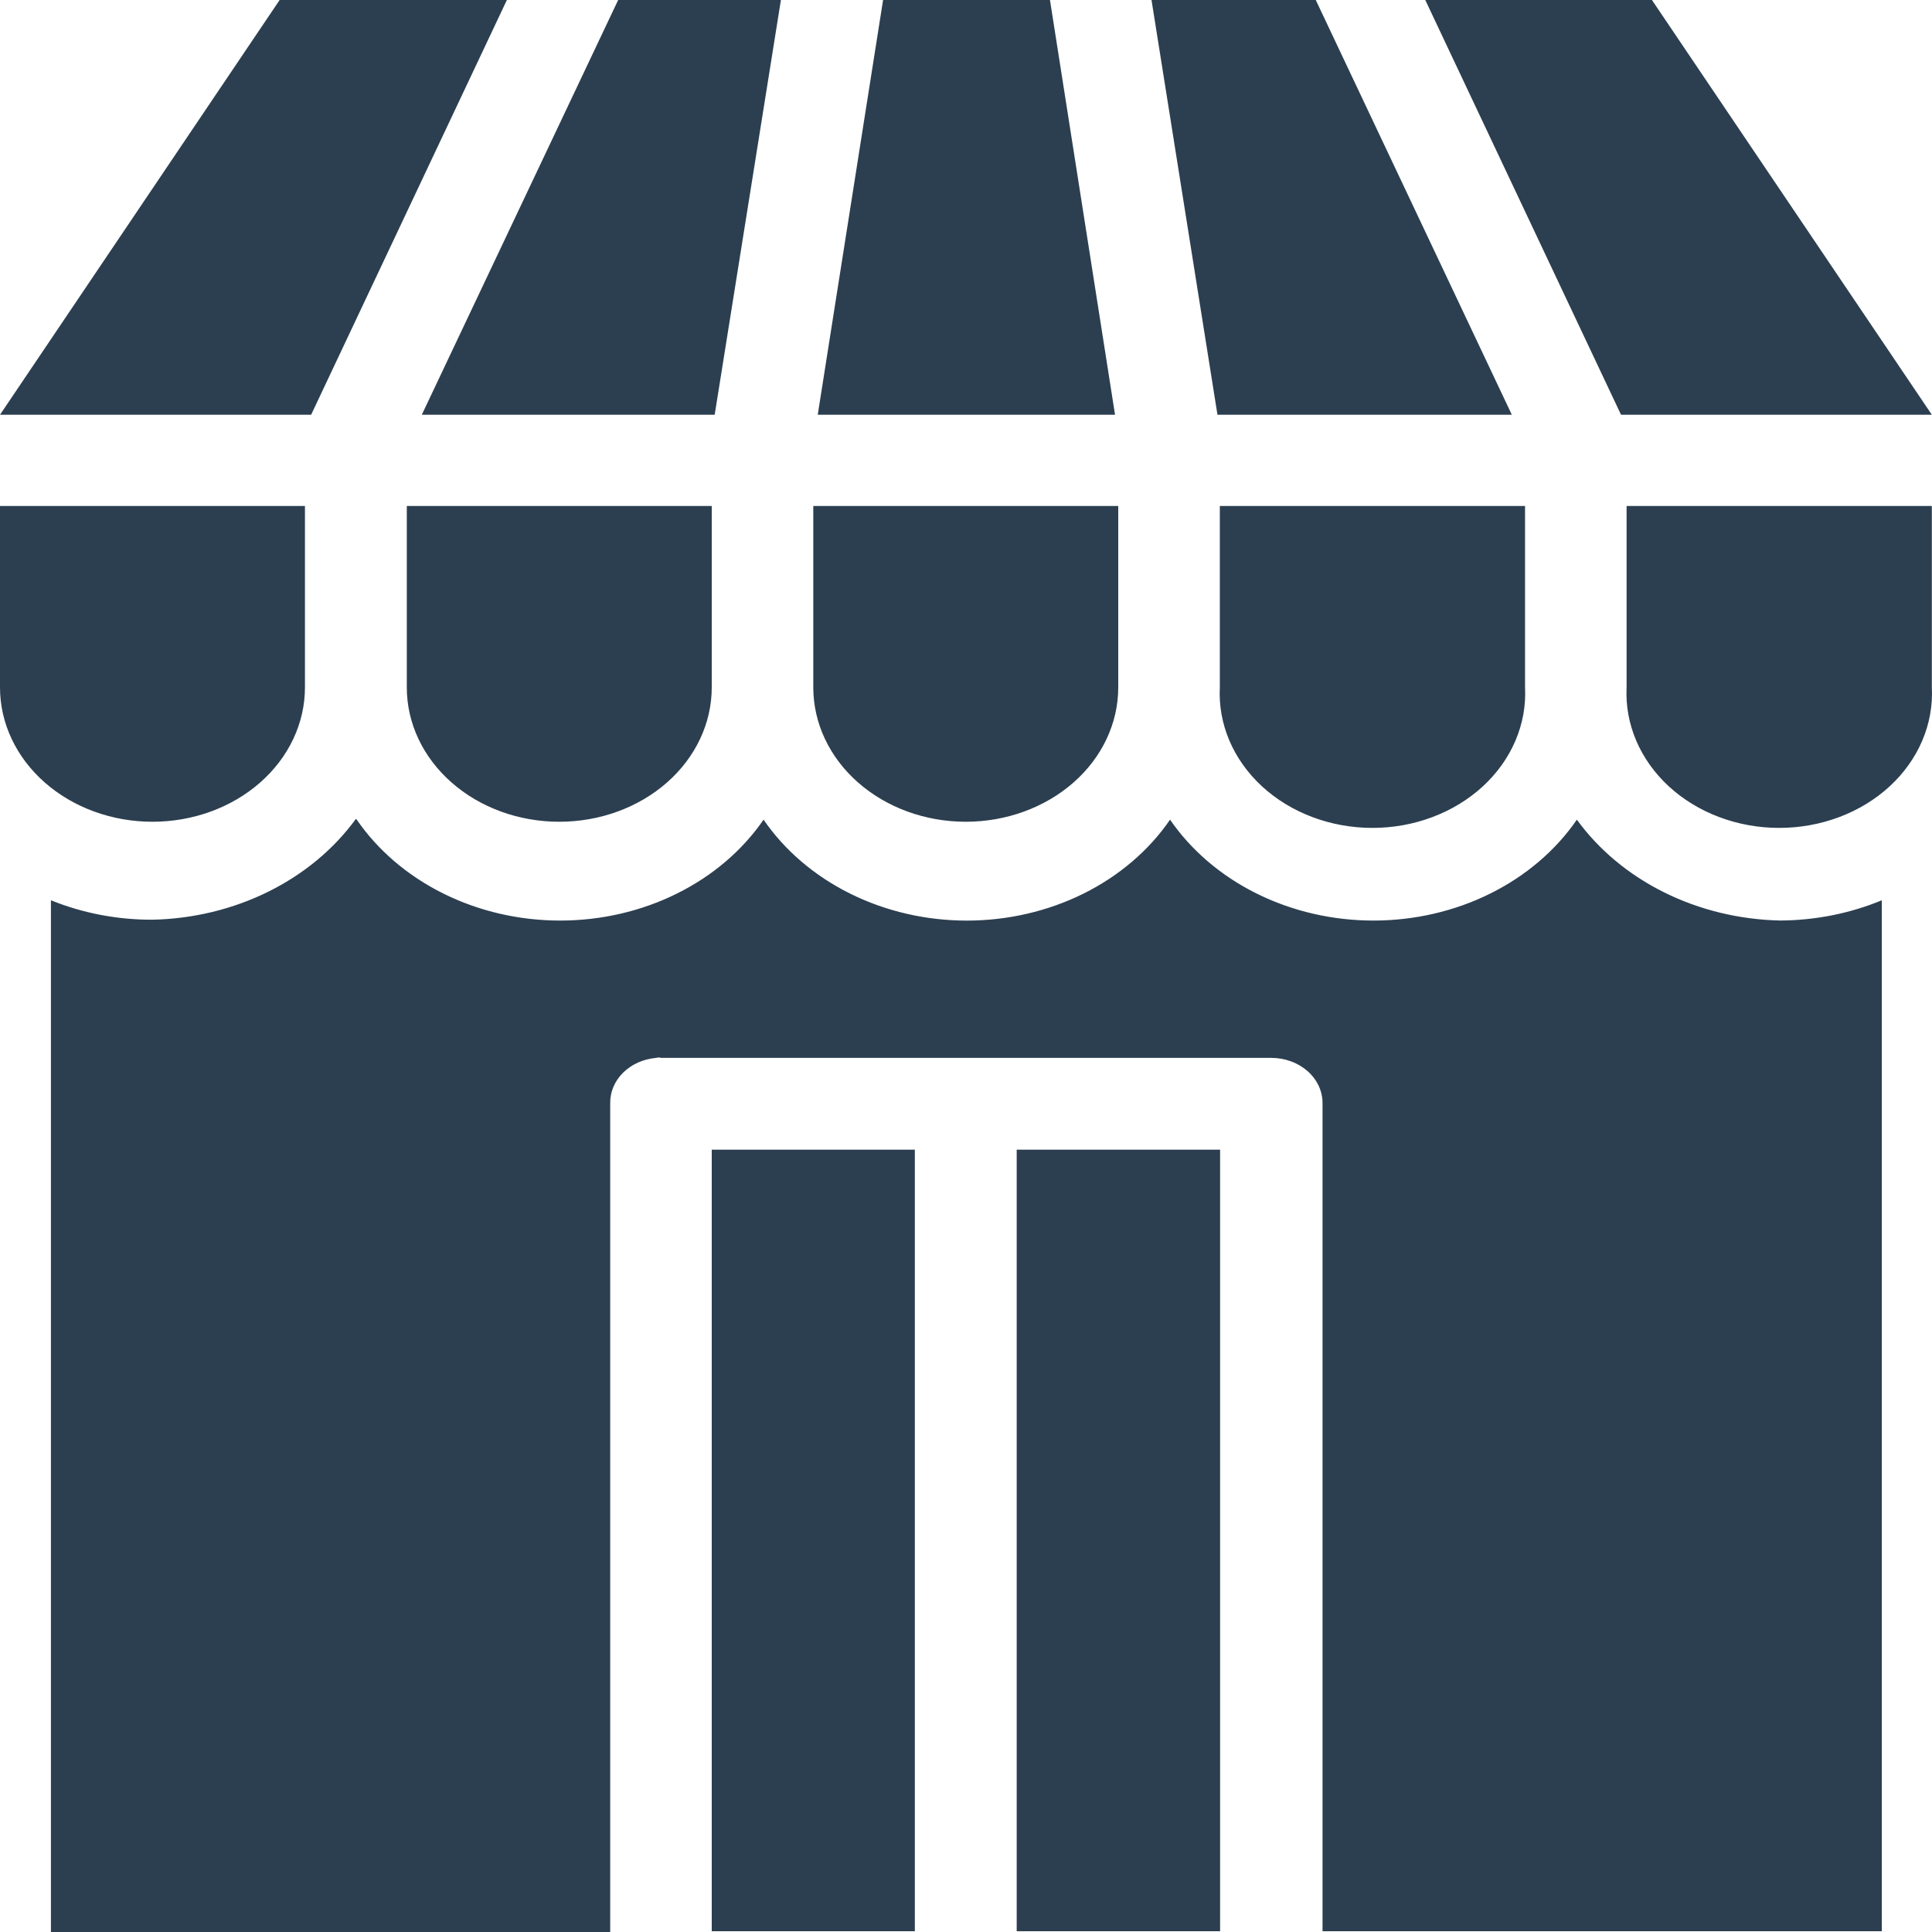 <svg width="50" height="50" viewBox="0 0 50 50" fill="none" xmlns="http://www.w3.org/2000/svg">
<path d="M7.237 0L0 10.734H8.052L13.118 0H7.237ZM15.998 0L10.916 10.734H18.496L20.21 0H15.998ZM22.854 0L21.163 10.734H28.857L27.173 0H22.854ZM29.801 0L31.508 10.734H39.126L34.052 0H29.801ZM36.886 0L41.952 10.734H49.996L42.752 0H36.886ZM0 13.095V17.791C0 18.713 0.416 19.597 1.156 20.249C1.896 20.901 2.9 21.267 3.946 21.267C4.993 21.267 5.996 20.901 6.736 20.249C7.476 19.597 7.892 18.713 7.892 17.791V13.095H0ZM10.528 13.095V17.791C10.528 18.713 10.944 19.597 11.684 20.249C12.424 20.901 13.427 21.267 14.474 21.267C15.521 21.267 16.524 20.901 17.264 20.249C18.004 19.597 18.42 18.713 18.42 17.791V13.095H10.528ZM21.048 13.095V17.791C21.048 18.713 21.464 19.597 22.204 20.249C22.944 20.901 23.948 21.267 24.994 21.267C26.041 21.267 27.044 20.901 27.785 20.249C28.525 19.597 28.94 18.713 28.94 17.791V13.095H21.048ZM31.569 13.095V17.791C31.545 18.261 31.63 18.73 31.818 19.17C32.006 19.61 32.293 20.012 32.662 20.352C33.031 20.691 33.474 20.962 33.965 21.146C34.456 21.331 34.985 21.426 35.518 21.426C36.052 21.426 36.581 21.331 37.071 21.146C37.562 20.962 38.006 20.691 38.375 20.352C38.744 20.012 39.031 19.61 39.219 19.17C39.407 18.73 39.492 18.261 39.468 17.791V13.095H31.569ZM42.096 13.095V17.791C42.073 18.261 42.158 18.73 42.346 19.17C42.534 19.61 42.821 20.012 43.19 20.352C43.559 20.691 44.002 20.962 44.493 21.146C44.984 21.331 45.513 21.426 46.046 21.426C46.58 21.426 47.108 21.331 47.599 21.146C48.09 20.962 48.534 20.691 48.903 20.352C49.272 20.012 49.559 19.61 49.747 19.17C49.935 18.73 50.02 18.261 49.996 17.791V13.095H42.096ZM9.21 21.193C8.642 21.974 7.865 22.62 6.947 23.075C6.029 23.53 4.999 23.78 3.946 23.802C3.039 23.805 2.142 23.633 1.318 23.299V50H15.792V28.552C15.787 28.261 15.906 27.978 16.126 27.761C16.346 27.543 16.651 27.407 16.98 27.378C17.022 27.365 17.068 27.365 17.11 27.378H32.894C33.069 27.377 33.243 27.407 33.405 27.466C33.568 27.524 33.715 27.611 33.839 27.72C33.963 27.829 34.061 27.959 34.128 28.102C34.194 28.245 34.228 28.398 34.227 28.552V49.98H48.701V23.299C47.879 23.64 46.982 23.818 46.073 23.823C45.02 23.801 43.989 23.551 43.071 23.096C42.153 22.641 41.377 21.994 40.809 21.213C40.261 22.01 39.488 22.669 38.566 23.126C37.644 23.584 36.603 23.824 35.545 23.824C34.487 23.824 33.446 23.584 32.524 23.126C31.602 22.669 30.83 22.01 30.281 21.213C29.734 22.01 28.962 22.669 28.04 23.127C27.119 23.584 26.079 23.825 25.021 23.825C23.963 23.825 22.923 23.584 22.002 23.127C21.08 22.669 20.308 22.01 19.761 21.213C19.212 22.01 18.44 22.669 17.518 23.126C16.596 23.584 15.555 23.824 14.497 23.824C13.439 23.824 12.398 23.584 11.476 23.126C10.554 22.669 9.781 22.01 9.233 21.213L9.21 21.193ZM18.42 49.98H23.676V29.753H18.42V49.98ZM26.312 49.98H31.576V29.753H26.312V49.98Z" fill="#2C3F50"/>
</svg>
